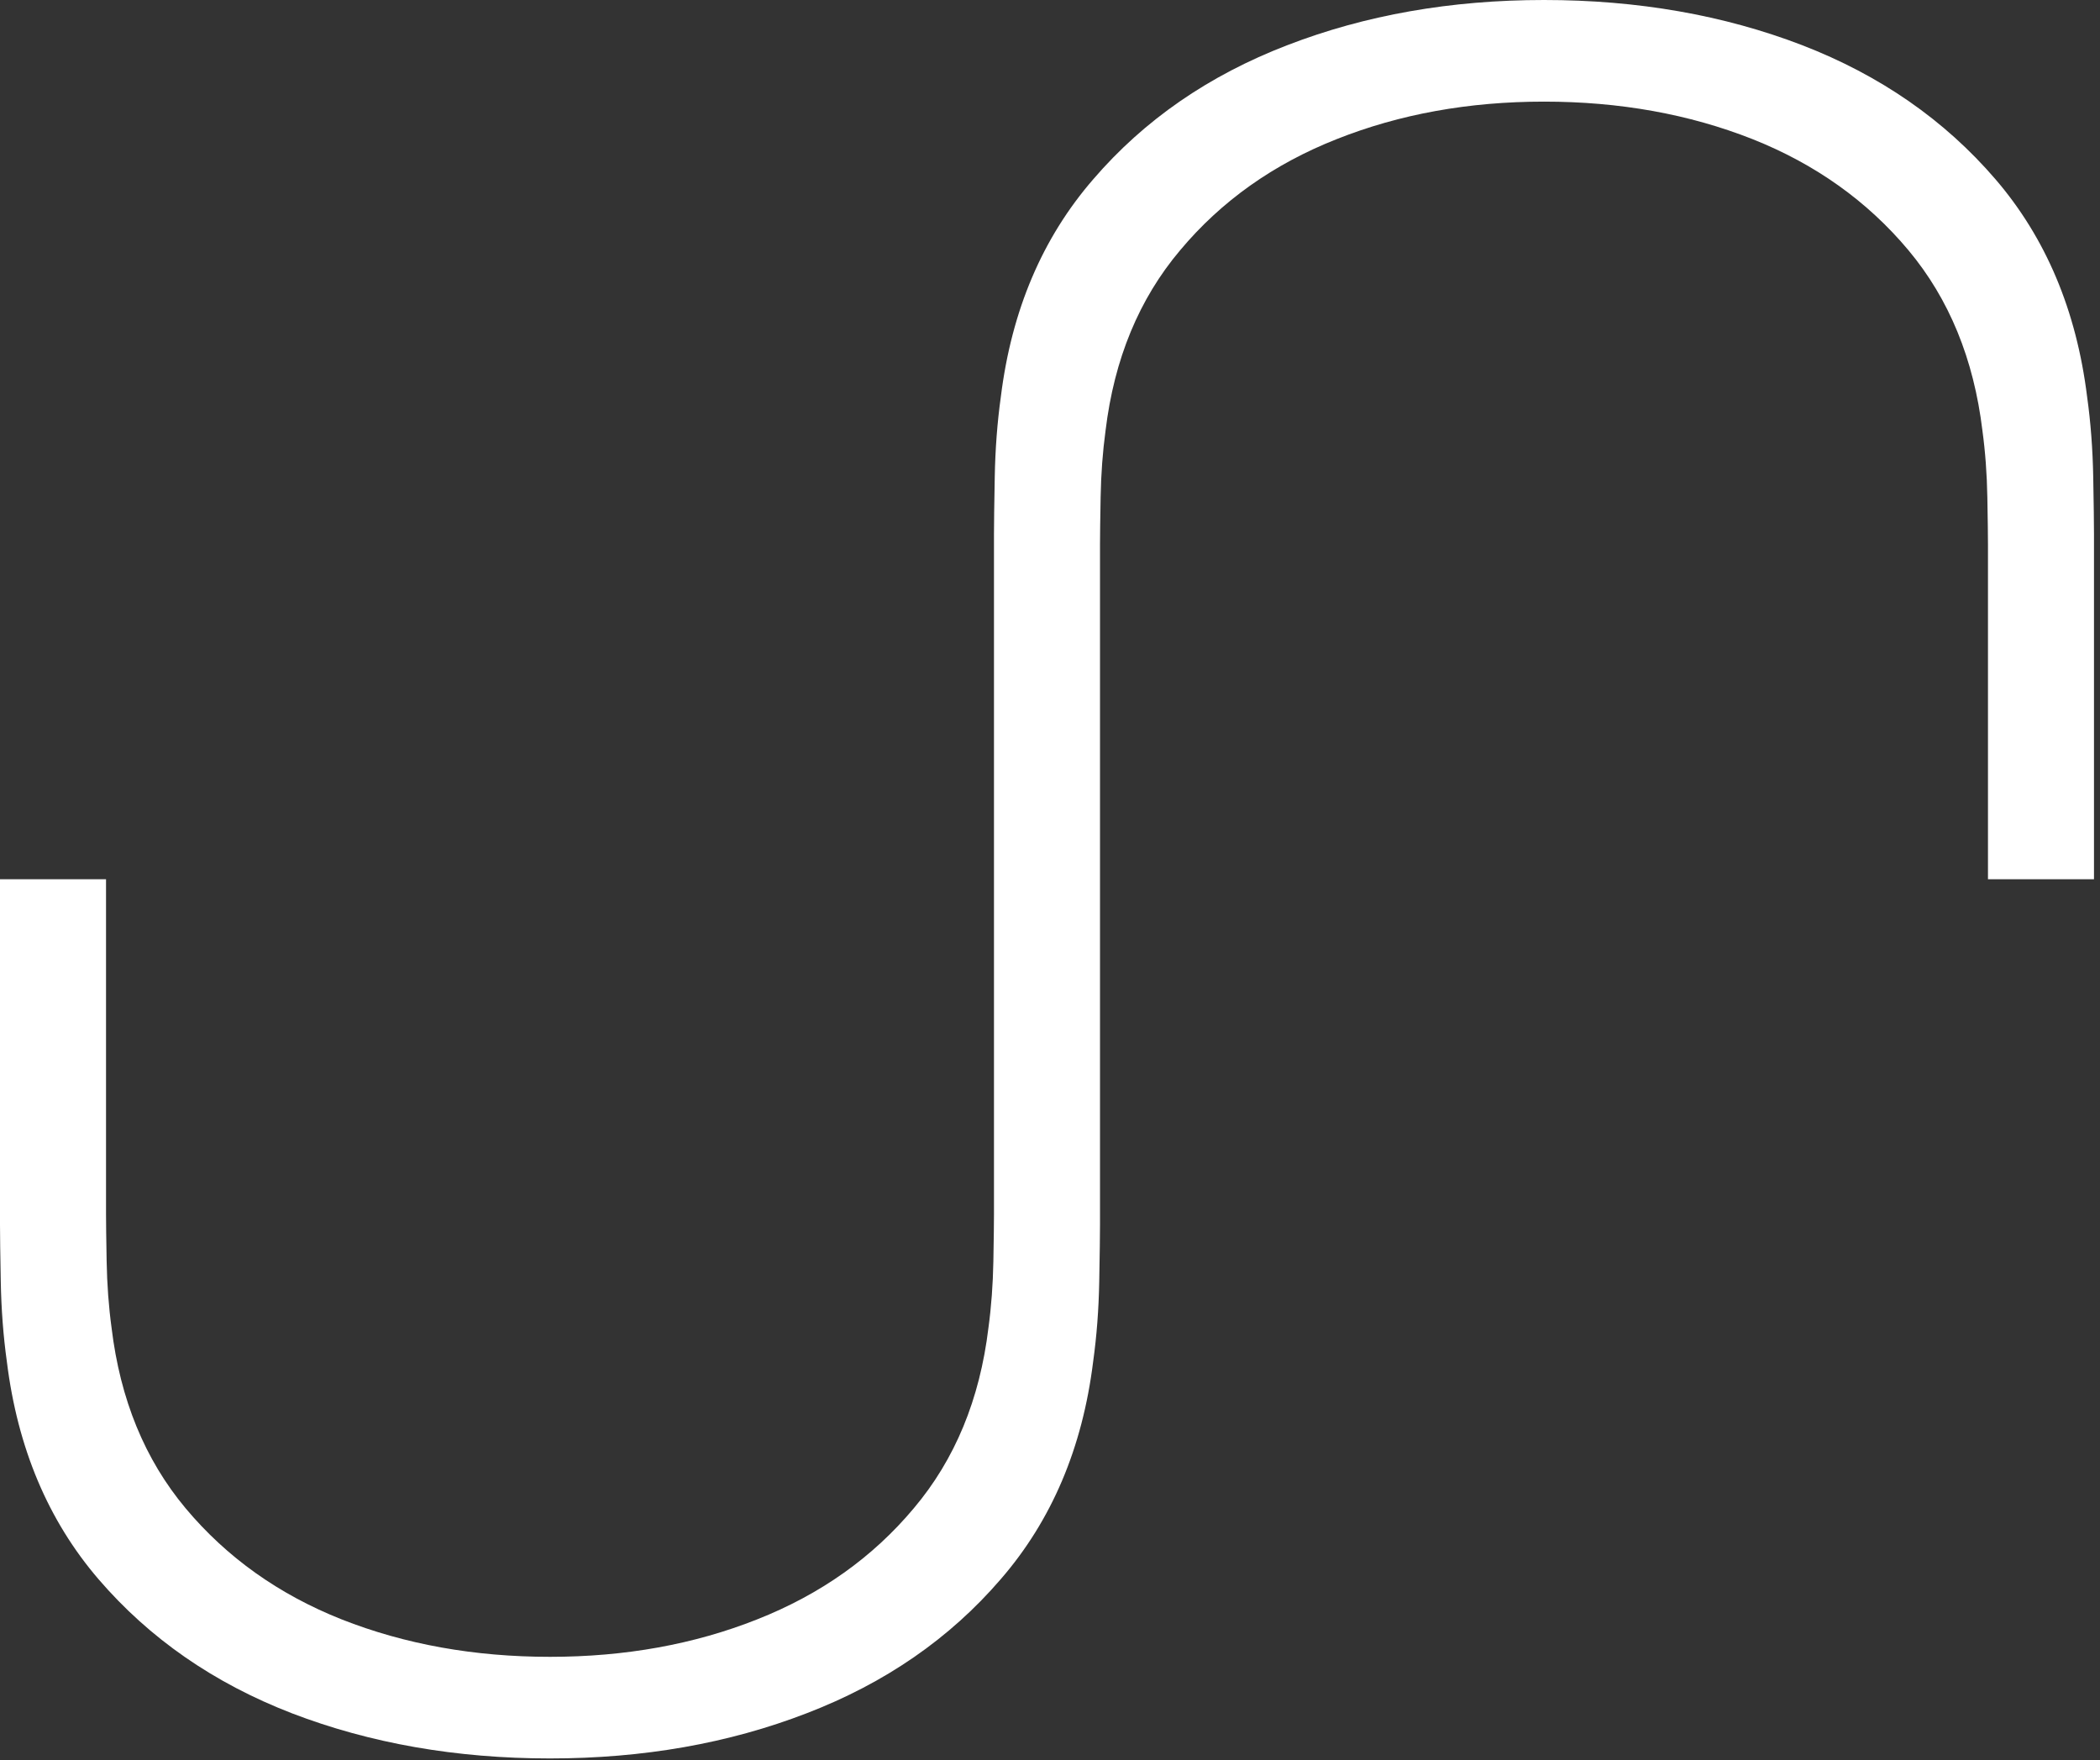 <svg width="241" height="202" viewBox="0 0 241 202" fill="none" xmlns="http://www.w3.org/2000/svg">
<rect x="0" y="0" width="241" height="202" fill="#333333" stroke="none"/>
<path d="M12.238 144.722C12.191 142.099 12.168 140.301 12.168 139.33V100.89H8.66257e-06L0 140.525C0 141.697 0.029 143.864 0.088 147.028C0.146 150.251 0.38 153.326 0.789 156.256C2.016 166.157 5.523 174.477 11.309 181.215C17.153 188.011 24.547 193.138 33.488 196.594C42.489 200.051 52.366 201.779 63.12 201.779C73.815 201.779 83.633 200.051 92.575 196.594C101.576 193.138 108.998 188.011 114.842 181.215C120.687 174.477 124.223 166.157 125.45 156.256C125.859 153.327 126.093 150.251 126.151 147.028C126.21 143.864 126.239 141.697 126.239 140.525L126.239 100.89L126.239 62.45C126.239 61.478 126.263 59.681 126.31 57.057C126.357 54.386 126.546 51.835 126.876 49.406C127.867 41.196 130.721 34.298 135.439 28.712C140.156 23.077 146.148 18.826 153.413 15.96C160.632 13.094 168.557 11.661 177.191 11.661C185.872 11.661 193.845 13.094 201.11 15.96C208.328 18.826 214.296 23.077 219.014 28.712C223.684 34.298 226.515 41.196 227.506 49.406C227.836 51.835 228.025 54.386 228.072 57.057C228.119 59.681 228.143 61.478 228.143 62.45V100.89L240.31 100.89L240.31 61.255C240.31 60.083 240.281 57.915 240.223 54.751C240.164 51.529 239.931 48.453 239.521 45.523C238.294 35.622 234.787 27.302 229.001 20.565C223.157 13.768 215.764 8.642 206.822 5.185C197.822 1.728 187.945 0 177.191 0C166.496 0 156.677 1.728 147.735 5.185C138.735 8.642 131.312 13.768 125.468 20.565C119.624 27.302 116.088 35.622 114.86 45.523C114.451 48.453 114.217 51.529 114.159 54.751C114.101 57.915 114.071 60.083 114.071 61.255L114.071 100.89L114.071 139.33C114.071 140.301 114.048 142.099 114.001 144.722C113.953 147.394 113.765 149.944 113.434 152.373C112.444 160.583 109.589 167.481 104.872 173.068C100.154 178.703 94.162 182.953 86.897 185.82C79.679 188.686 71.753 190.119 63.12 190.119C54.439 190.119 46.466 188.686 39.2 185.82C31.982 182.953 26.014 178.703 21.297 173.068C16.626 167.481 13.795 160.583 12.805 152.373C12.474 149.944 12.286 147.394 12.238 144.722Z" fill="white"/>
</svg>
